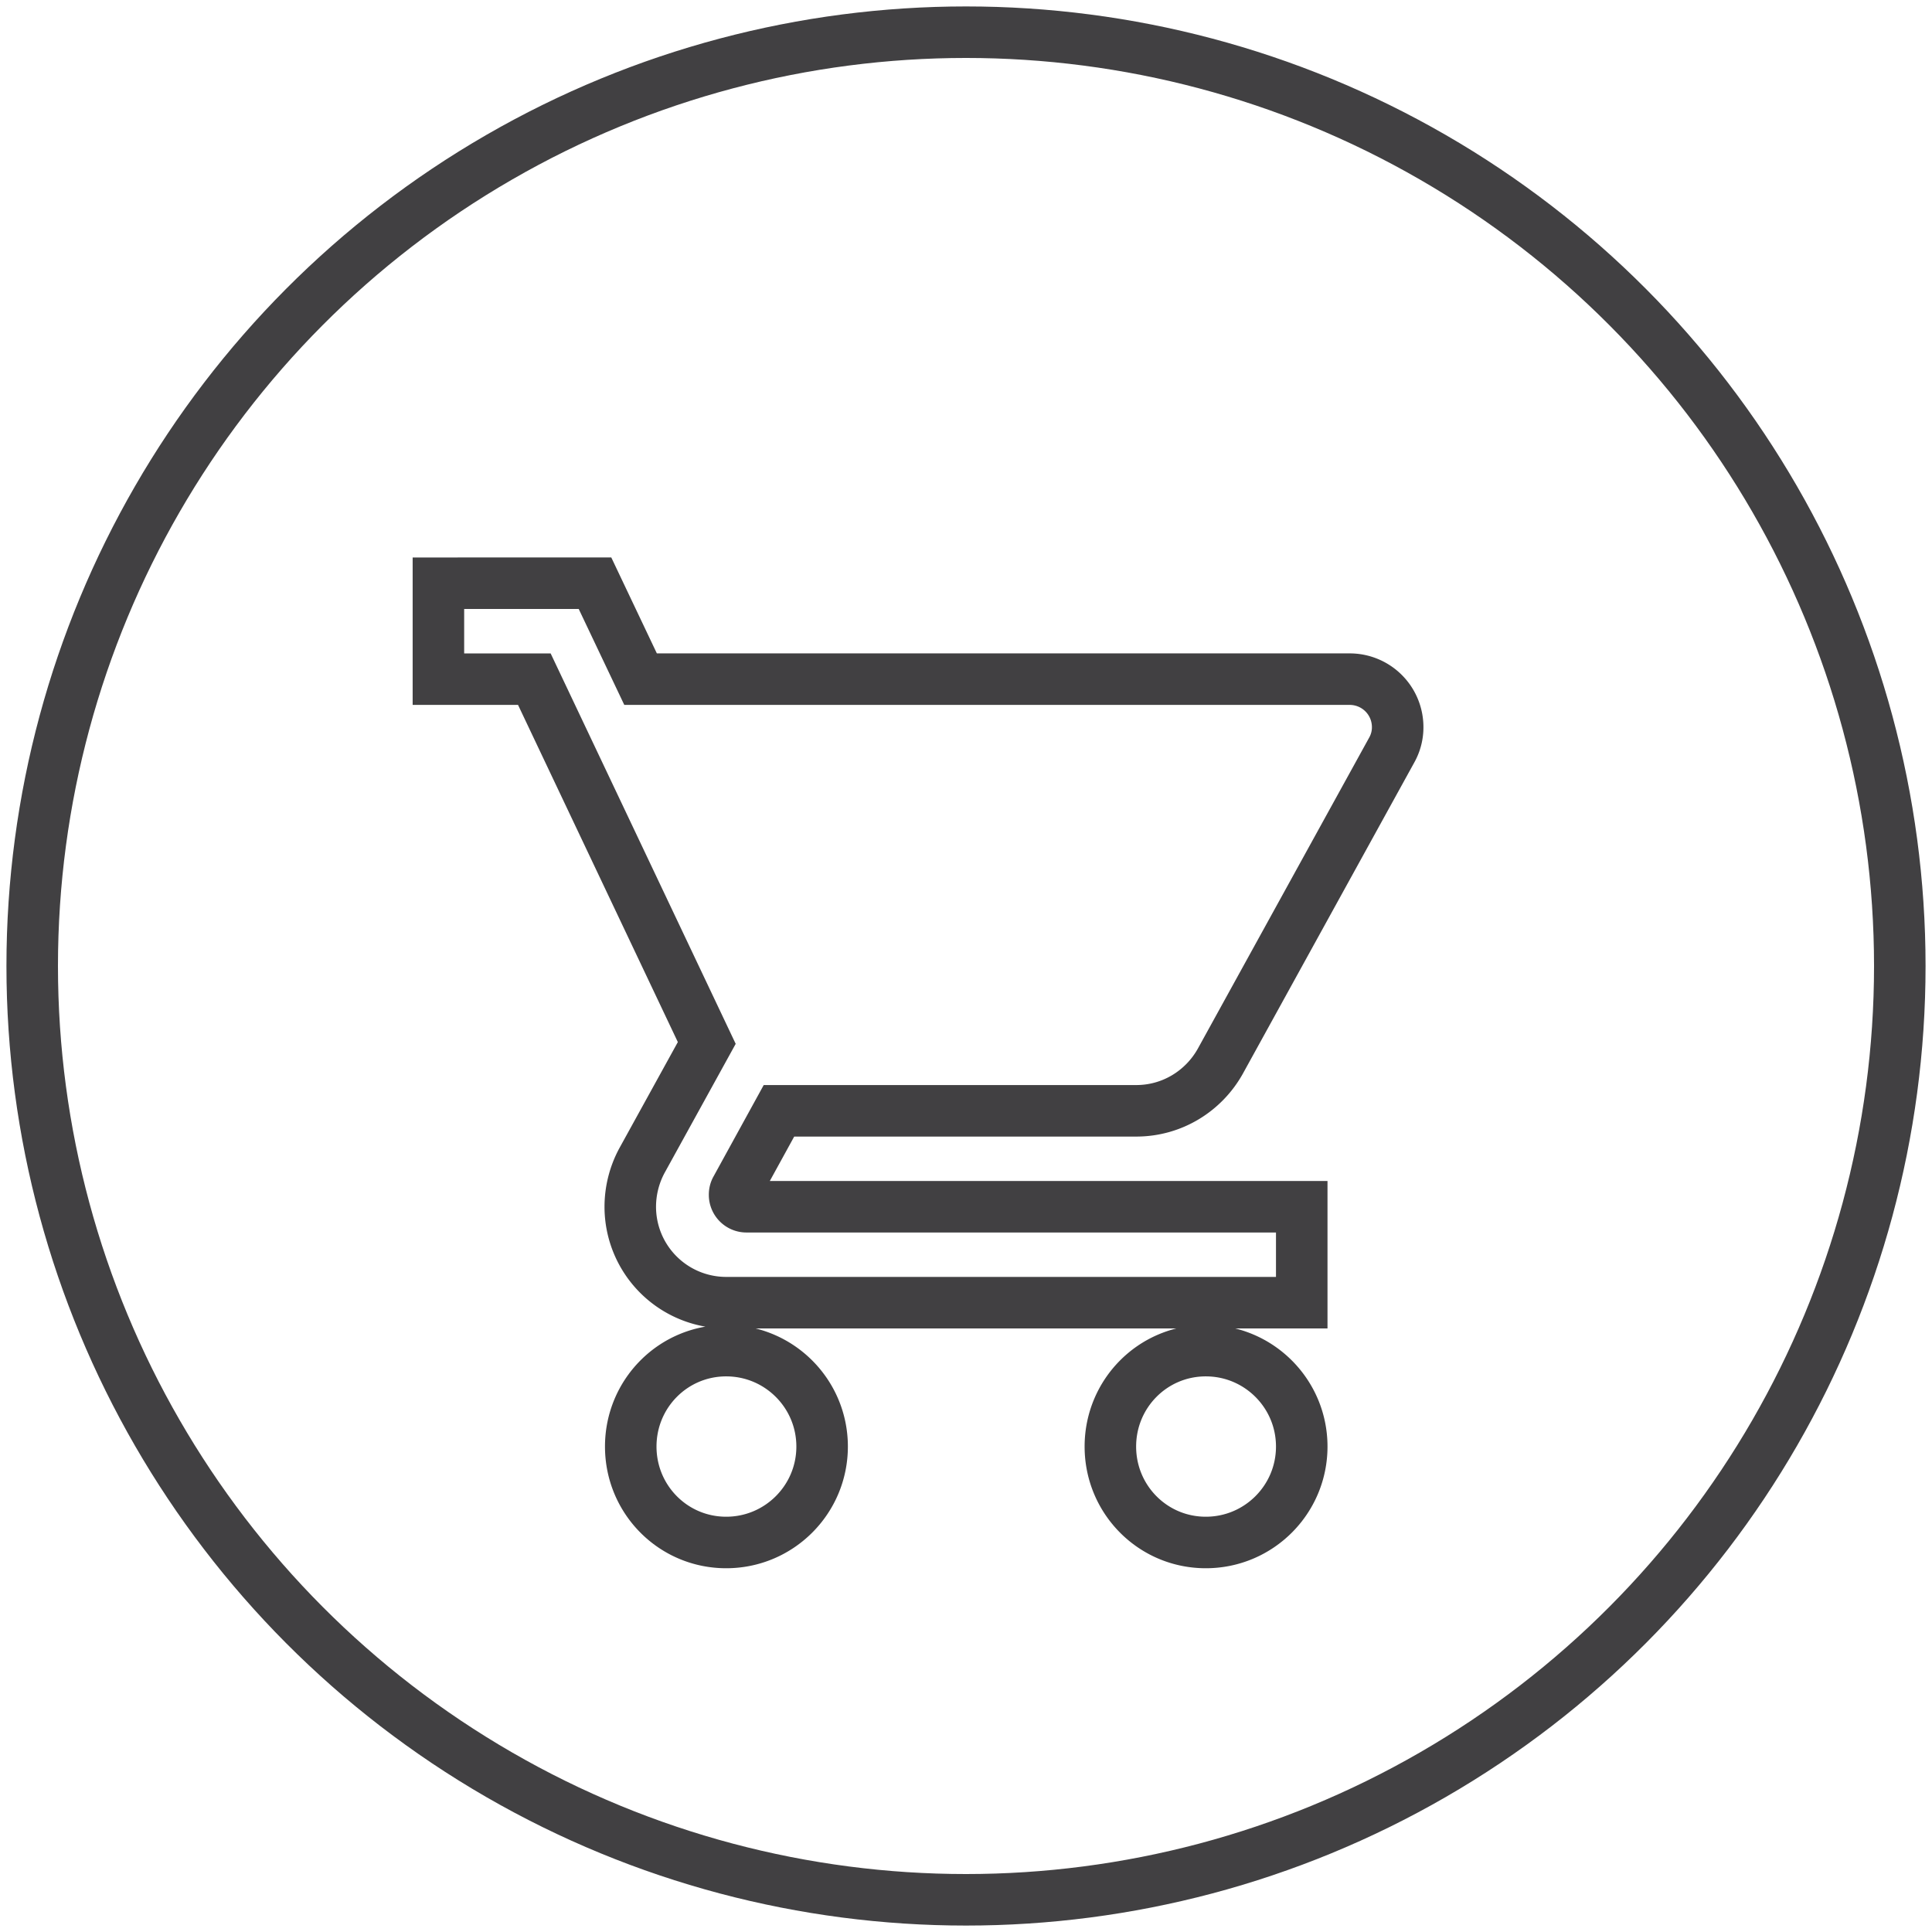 <svg xmlns="http://www.w3.org/2000/svg" viewBox="0 0 150 150" style="enable-background:new 0 0 150 150" xml:space="preserve" width="48" height="48"><circle style="fill:none;stroke:#414042;stroke-width:4;stroke-miterlimit:10" cx="75" cy="75" r="72.5"/><path style="fill:none;stroke:#414042;stroke-width:4;stroke-miterlimit:10" d="M56.381 104.862c-4.115 0-7.41 3.333-7.41 7.448s3.296 7.448 7.41 7.448 7.448-3.333 7.448-7.448-3.333-7.448-7.448-7.448zm-22.343-59.58v7.448h7.448l13.387 28.245-5.027 9.123a7.572 7.572 0 0 0-.912 3.593 7.446 7.446 0 0 0 7.448 7.448h44.685v-7.448H57.964a.922.922 0 0 1-.931-.931c0-.168.037-.317.112-.447l3.333-6.07H88.22c2.793 0 5.232-1.545 6.517-3.836L108.05 58.24a3.598 3.598 0 0 0 .465-1.787 3.723 3.723 0 0 0-3.724-3.724H49.734l-3.538-7.448-12.158.001zm59.581 59.58c-4.115 0-7.41 3.333-7.41 7.448s3.296 7.448 7.41 7.448c4.115 0 7.448-3.333 7.448-7.448s-3.333-7.448-7.448-7.448z"/><path style="fill:none" d="M30.315 37.834h89.371v89.371H30.315V37.834z"/></svg>